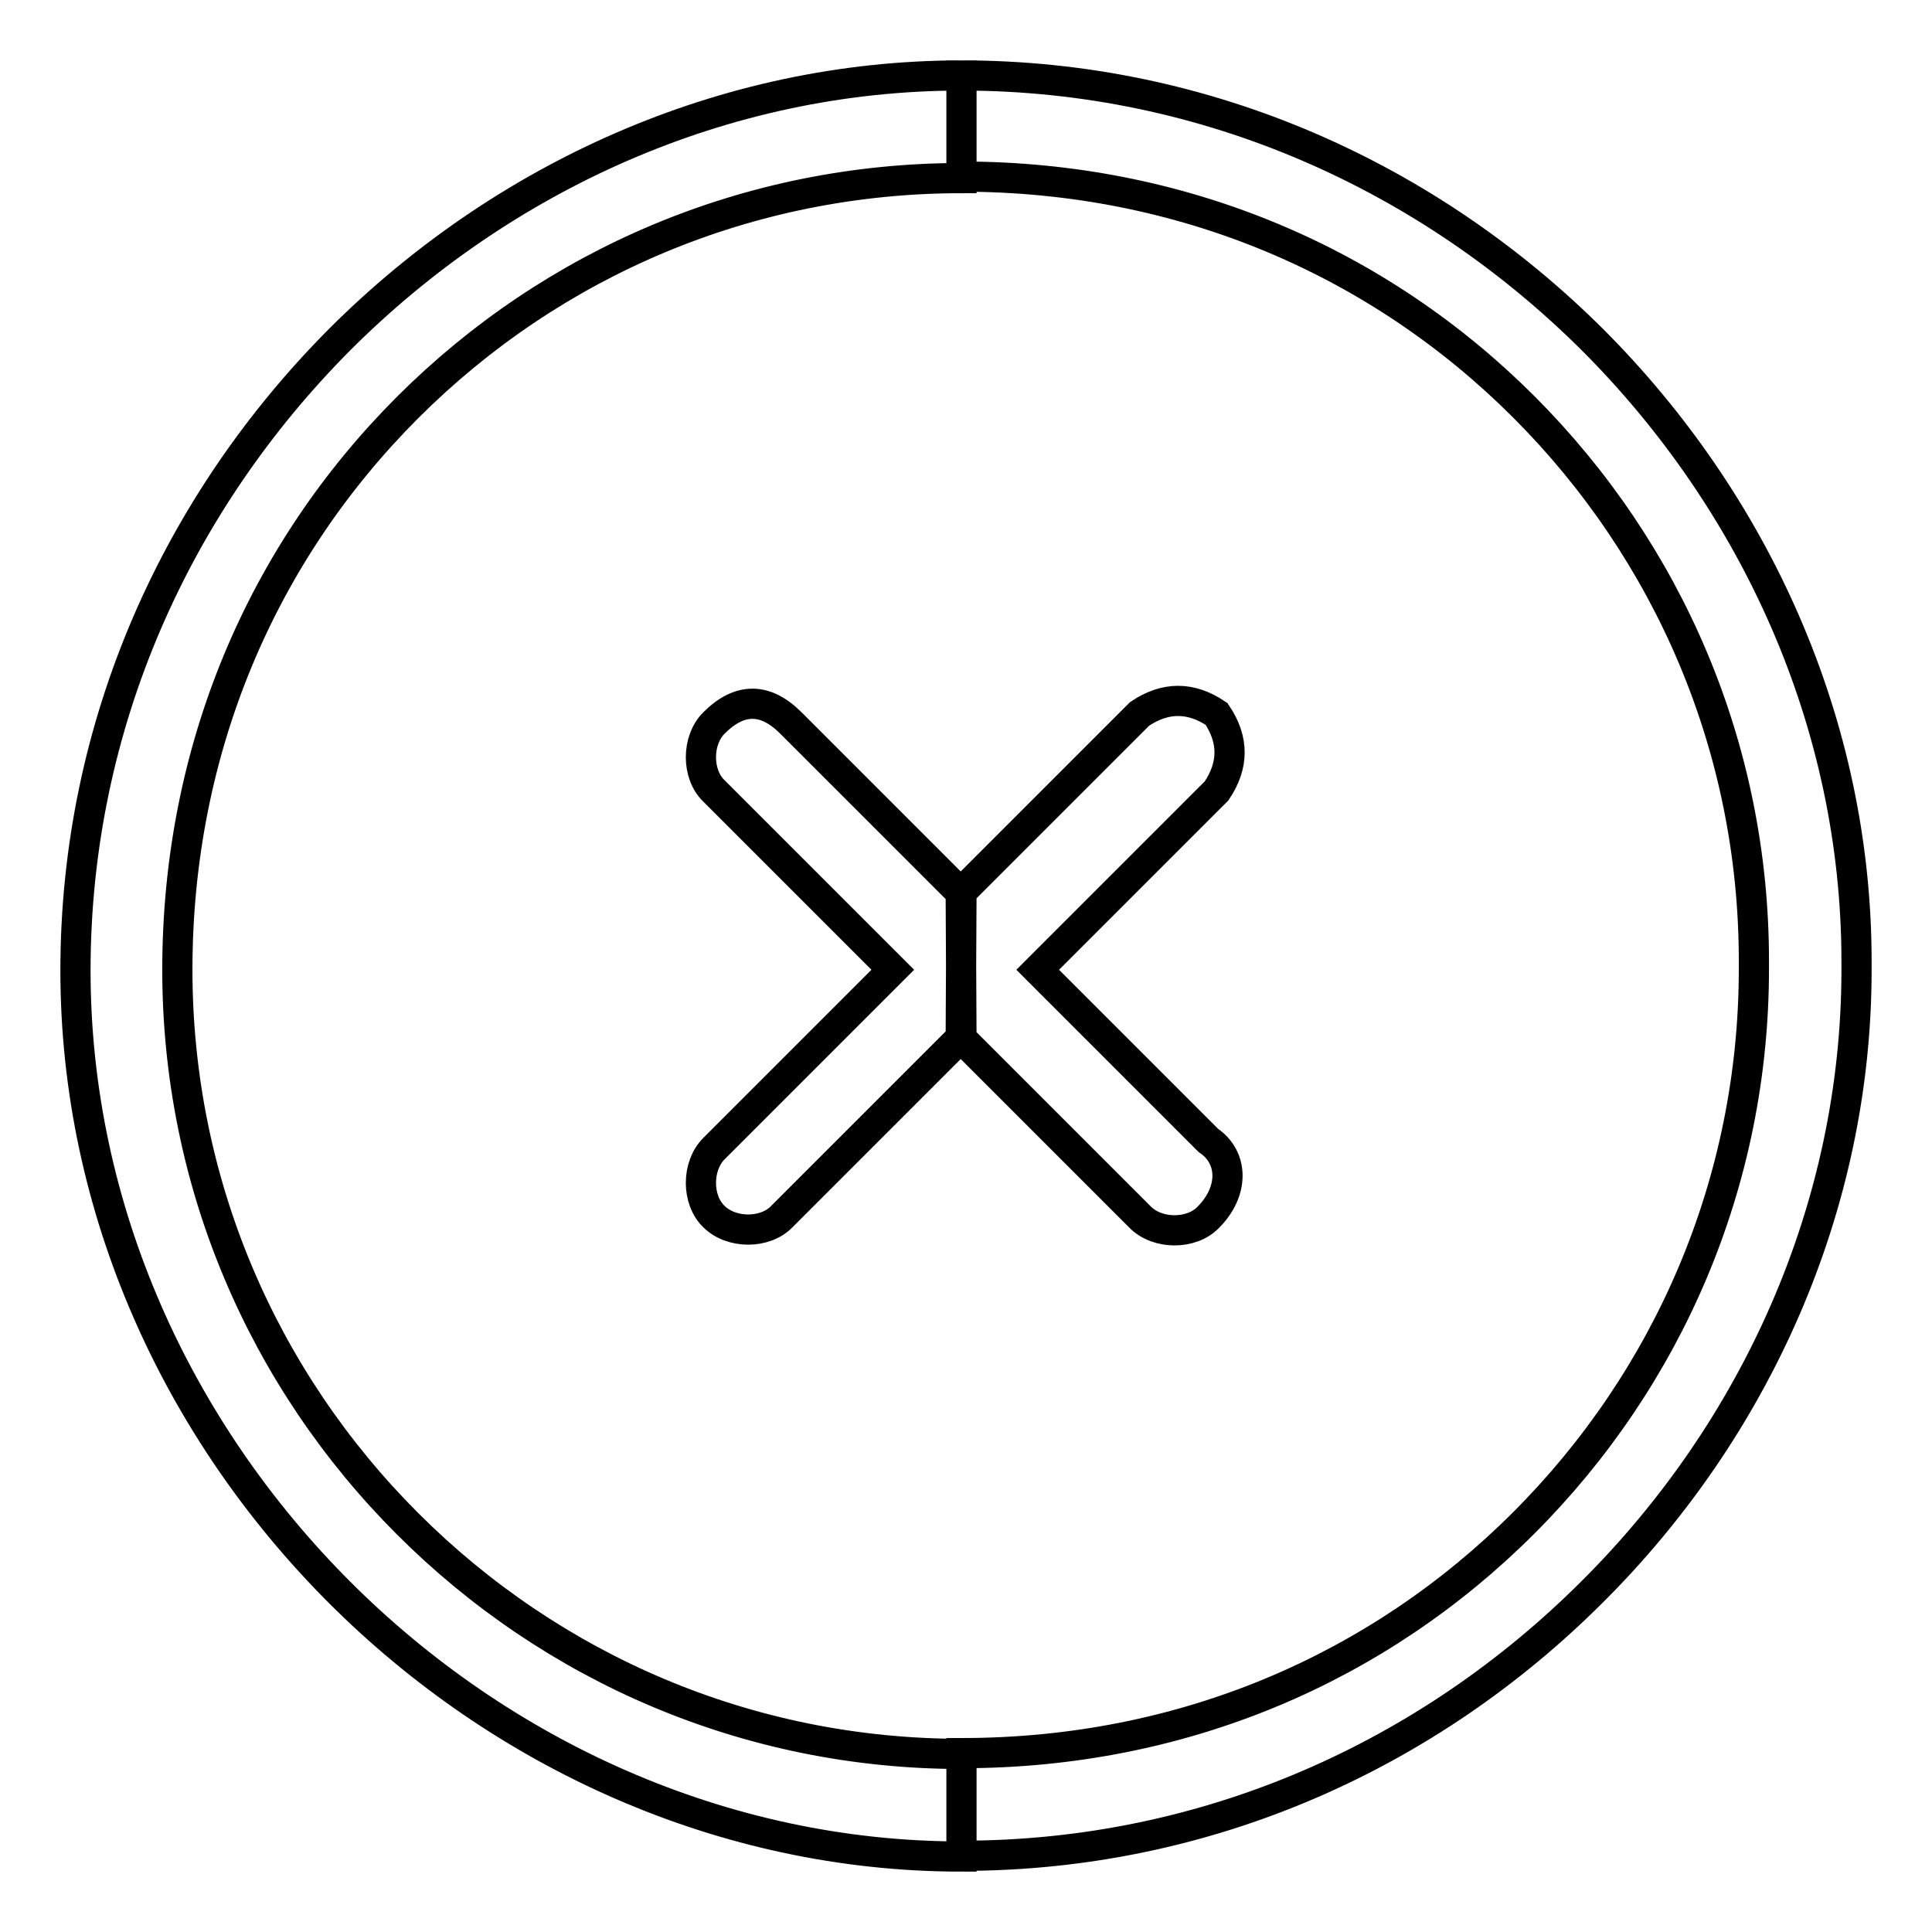 <?xml version="1.0" encoding="utf-8"?>
<!-- Svg Vector Icons : http://www.onlinewebfonts.com/icon -->
<!DOCTYPE svg PUBLIC "-//W3C//DTD SVG 1.1//EN" "http://www.w3.org/Graphics/SVG/1.1/DTD/svg11.dtd">
<svg version="1.1" xmlns="http://www.w3.org/2000/svg" xmlns:xlink="http://www.w3.org/1999/xlink" x="0px" y="0px" viewBox="0 0 256 256" enable-background="new 0 0 256 256" xml:space="preserve">
<g> <path stroke-width="4" fill-opacity="0" stroke="#000000"  d="M127.4,10L127.4,10L127.4,10c32.7,0,62.1,13.6,83.6,35c21.5,21.5,35,50.8,35,82.4l0,0v1.1l0,0l0,0 c0,31.6-13.5,61-35,82.4c-21.5,21.5-50.8,35-83.6,35l0,0l0,0l0,0v-13.6l0,0l0,0l0,0c29.4,0,55.3-11.3,74.5-30.5 c19.2-19.2,30.5-45.2,30.5-73.4l0,0l0,0v-1.1l0,0c0-28.2-11.3-54.2-30.5-73.4c-19.2-19.2-45.2-30.5-74.5-30.5l0,0l0,0l0,0V10 L127.4,10L127.4,10z M127.4,137.6L127.4,137.6l23.7,23.7c2.3,2.3,6.8,2.3,9,0c3.4-3.4,3.4-7.9,0-10.2l-22.6-22.6l23.7-23.7 c2.3-3.4,2.3-6.8,0-10.2c-3.4-2.3-6.8-2.3-10.2,0l-23.7,23.7l0,0L127.4,137.6L127.4,137.6z M127.4,246L127.4,246L127.4,246 c-31.6,0-61-13.6-82.4-35c-21.5-21.5-35-50.8-35-82.4l0,0l0,0l0,0l0,0C10,95.8,23.6,66.5,45,45c21.5-21.5,50.8-35,82.4-35l0,0l0,0 v13.6l0,0l0,0C99.2,23.6,73.2,34.8,54,54c-19.2,19.2-30.5,45.2-30.5,74.5l0,0l0,0l0,0l0,0c0,28.2,11.3,54.2,30.5,73.4 c19.2,19.2,45.2,30.5,73.4,30.5l0,0l0,0V246L127.4,246z M127.4,118.4l-22.6-22.6c-3.4-3.4-6.8-3.4-10.2,0c-2.3,2.3-2.3,6.8,0,9 l23.7,23.7l-23.7,23.7c-2.3,2.3-2.3,6.8,0,9c2.3,2.3,6.8,2.3,9,0l23.7-23.7L127.4,118.4L127.4,118.4z"/></g>
</svg>